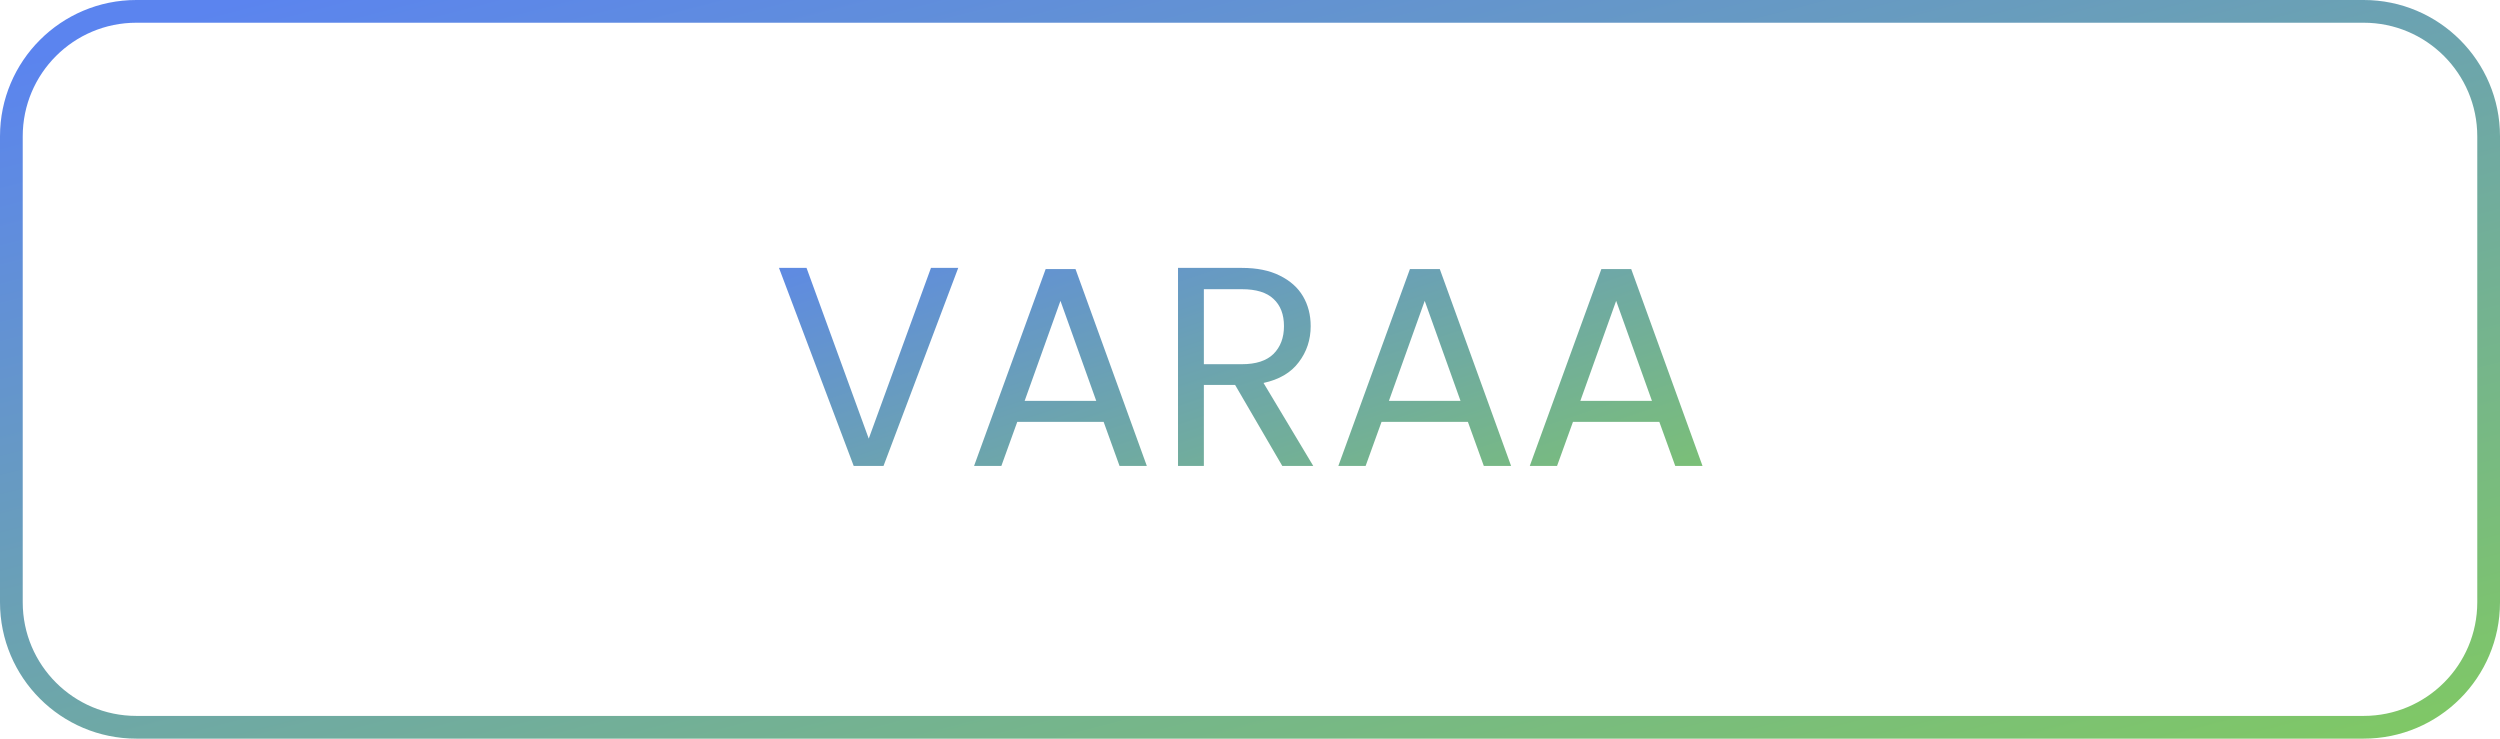 <?xml version="1.0" encoding="UTF-8"?> <svg xmlns="http://www.w3.org/2000/svg" width="220" height="65" viewBox="0 0 220 65" fill="none"> <path d="M12 1H208C214.075 1 219 5.925 219 12V53C219 59.075 214.075 64 208 64H12C5.925 64 1 59.075 1 53V12C1 5.925 5.925 1 12 1Z" stroke="url(#paint0_linear)" stroke-width="2"></path> <path d="M84.325 23.575L77.75 41H75.125L68.55 23.575H70.975L76.45 38.6L81.925 23.575H84.325ZM97.12 37.125H89.519L88.12 41H85.719L92.019 23.675H94.644L100.92 41H98.519L97.12 37.125ZM96.469 35.275L93.32 26.475L90.169 35.275H96.469ZM112.84 41L108.69 33.875H105.94V41H103.665V23.575H109.29C110.607 23.575 111.715 23.8 112.615 24.25C113.532 24.7 114.215 25.308 114.665 26.075C115.115 26.842 115.34 27.717 115.34 28.7C115.34 29.9 114.99 30.958 114.29 31.875C113.607 32.792 112.574 33.4 111.19 33.7L115.565 41H112.84ZM105.94 32.05H109.29C110.524 32.05 111.449 31.75 112.065 31.15C112.682 30.533 112.99 29.717 112.99 28.7C112.99 27.667 112.682 26.867 112.065 26.3C111.465 25.733 110.54 25.45 109.29 25.45H105.94V32.05ZM129.175 37.125H121.575L120.175 41H117.775L124.075 23.675H126.7L132.975 41H130.575L129.175 37.125ZM128.525 35.275L125.375 26.475L122.225 35.275H128.525ZM146.021 37.125H138.421L137.021 41H134.621L140.921 23.675H143.546L149.821 41H147.421L146.021 37.125ZM145.371 35.275L142.221 26.475L139.071 35.275H145.371Z" fill="url(#paint1_linear)"></path> <defs> <linearGradient id="paint0_linear" x1="21.389" y1="-1.52551e-06" x2="52.695" y2="120.367" gradientUnits="userSpaceOnUse"> <stop stop-color="#5B84EF"></stop> <stop offset="0.932" stop-color="#81CB5F"></stop> </linearGradient> <linearGradient id="paint1_linear" x1="76.255" y1="16" x2="95.448" y2="73.374" gradientUnits="userSpaceOnUse"> <stop stop-color="#5B84EF"></stop> <stop offset="0.932" stop-color="#81CB5F"></stop> </linearGradient> </defs> </svg> 